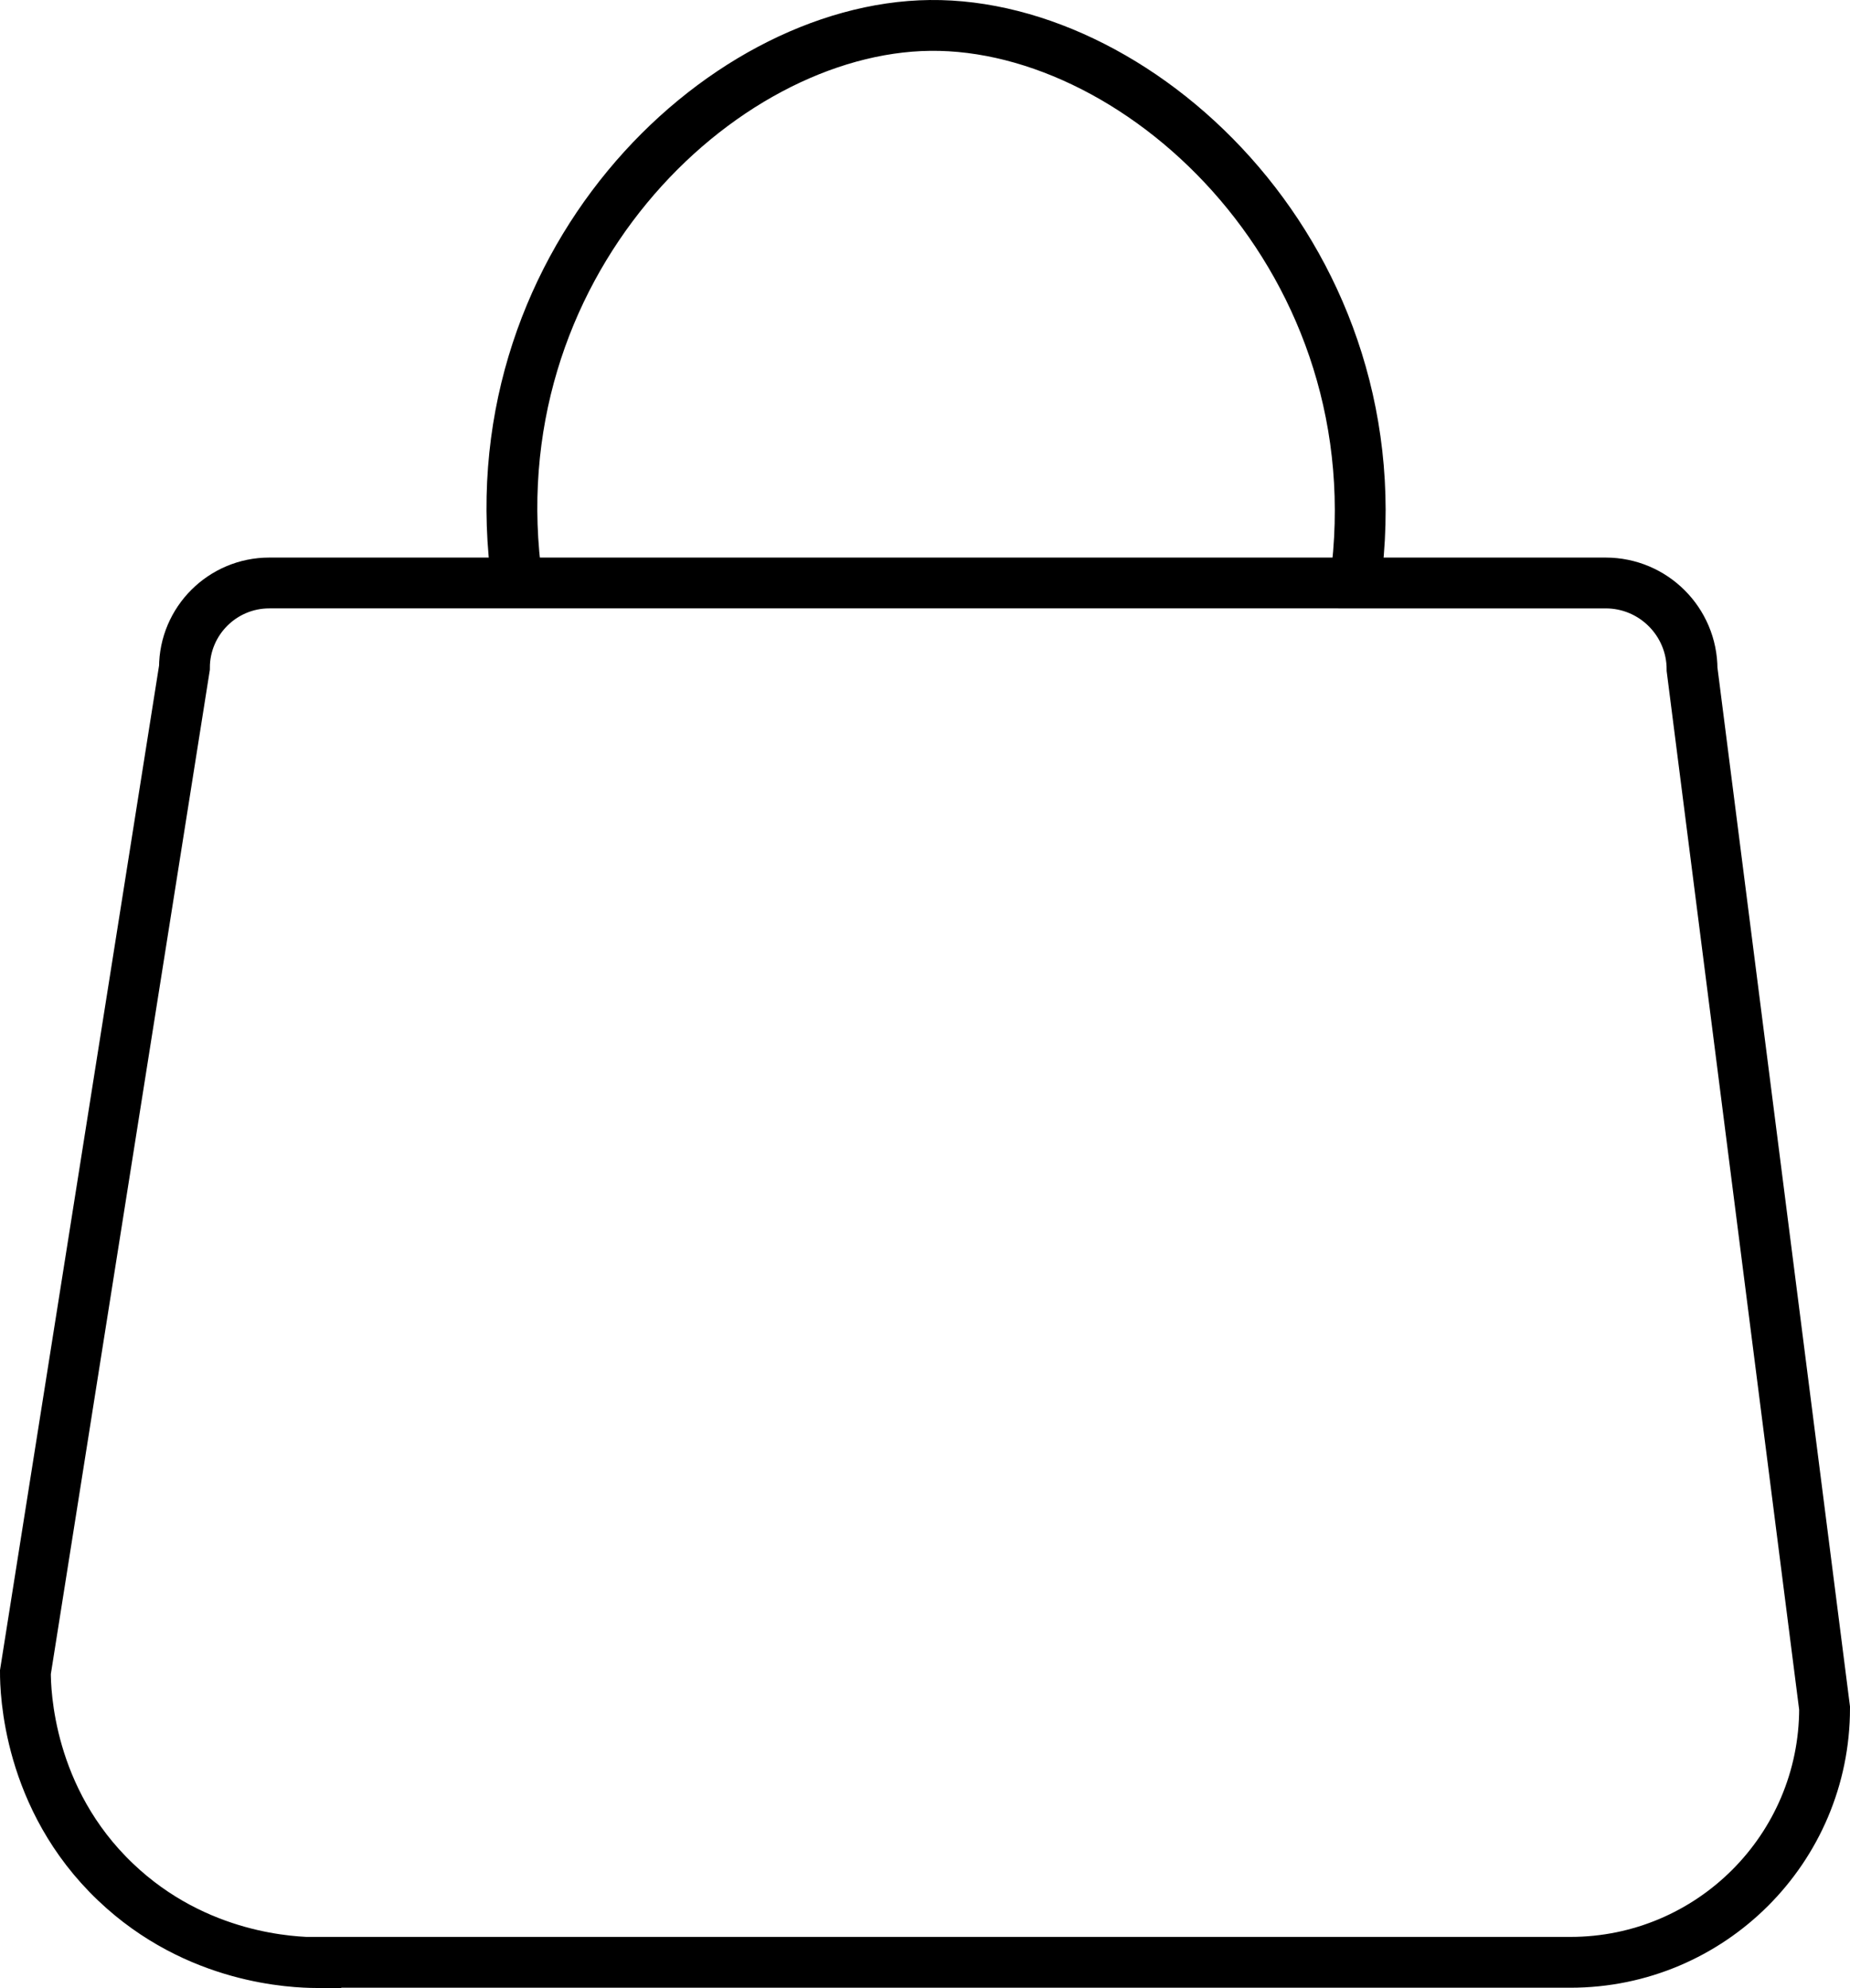 <svg xmlns="http://www.w3.org/2000/svg" id="Layer_1" viewBox="0 0 109.188 117.374"><defs><style>      .cls-1 {        fill: none;        stroke: #000;        stroke-miterlimit: 10;        stroke-width: 3px;      }    </style></defs><path class="cls-1" d="M30.534,34.431C27.859,15.815,42.392,1.642,54.891,1.501c12.64-.141,27.705,14.048,25.092,32.93"></path><path class="cls-1" d="M18.645,115.839h74.041c8.275,0,15.002-6.711,15.002-15.002l-7.822-61.323c0-2.816-2.284-5.1-5.1-5.1H15.892c-2.753,0-5.006,2.237-5.006,5.006L1.5,98.71c0,1.111.141,7.462,5.319,12.39,4.803,4.584,10.559,4.74,11.826,4.756v-.016Z"></path></svg>